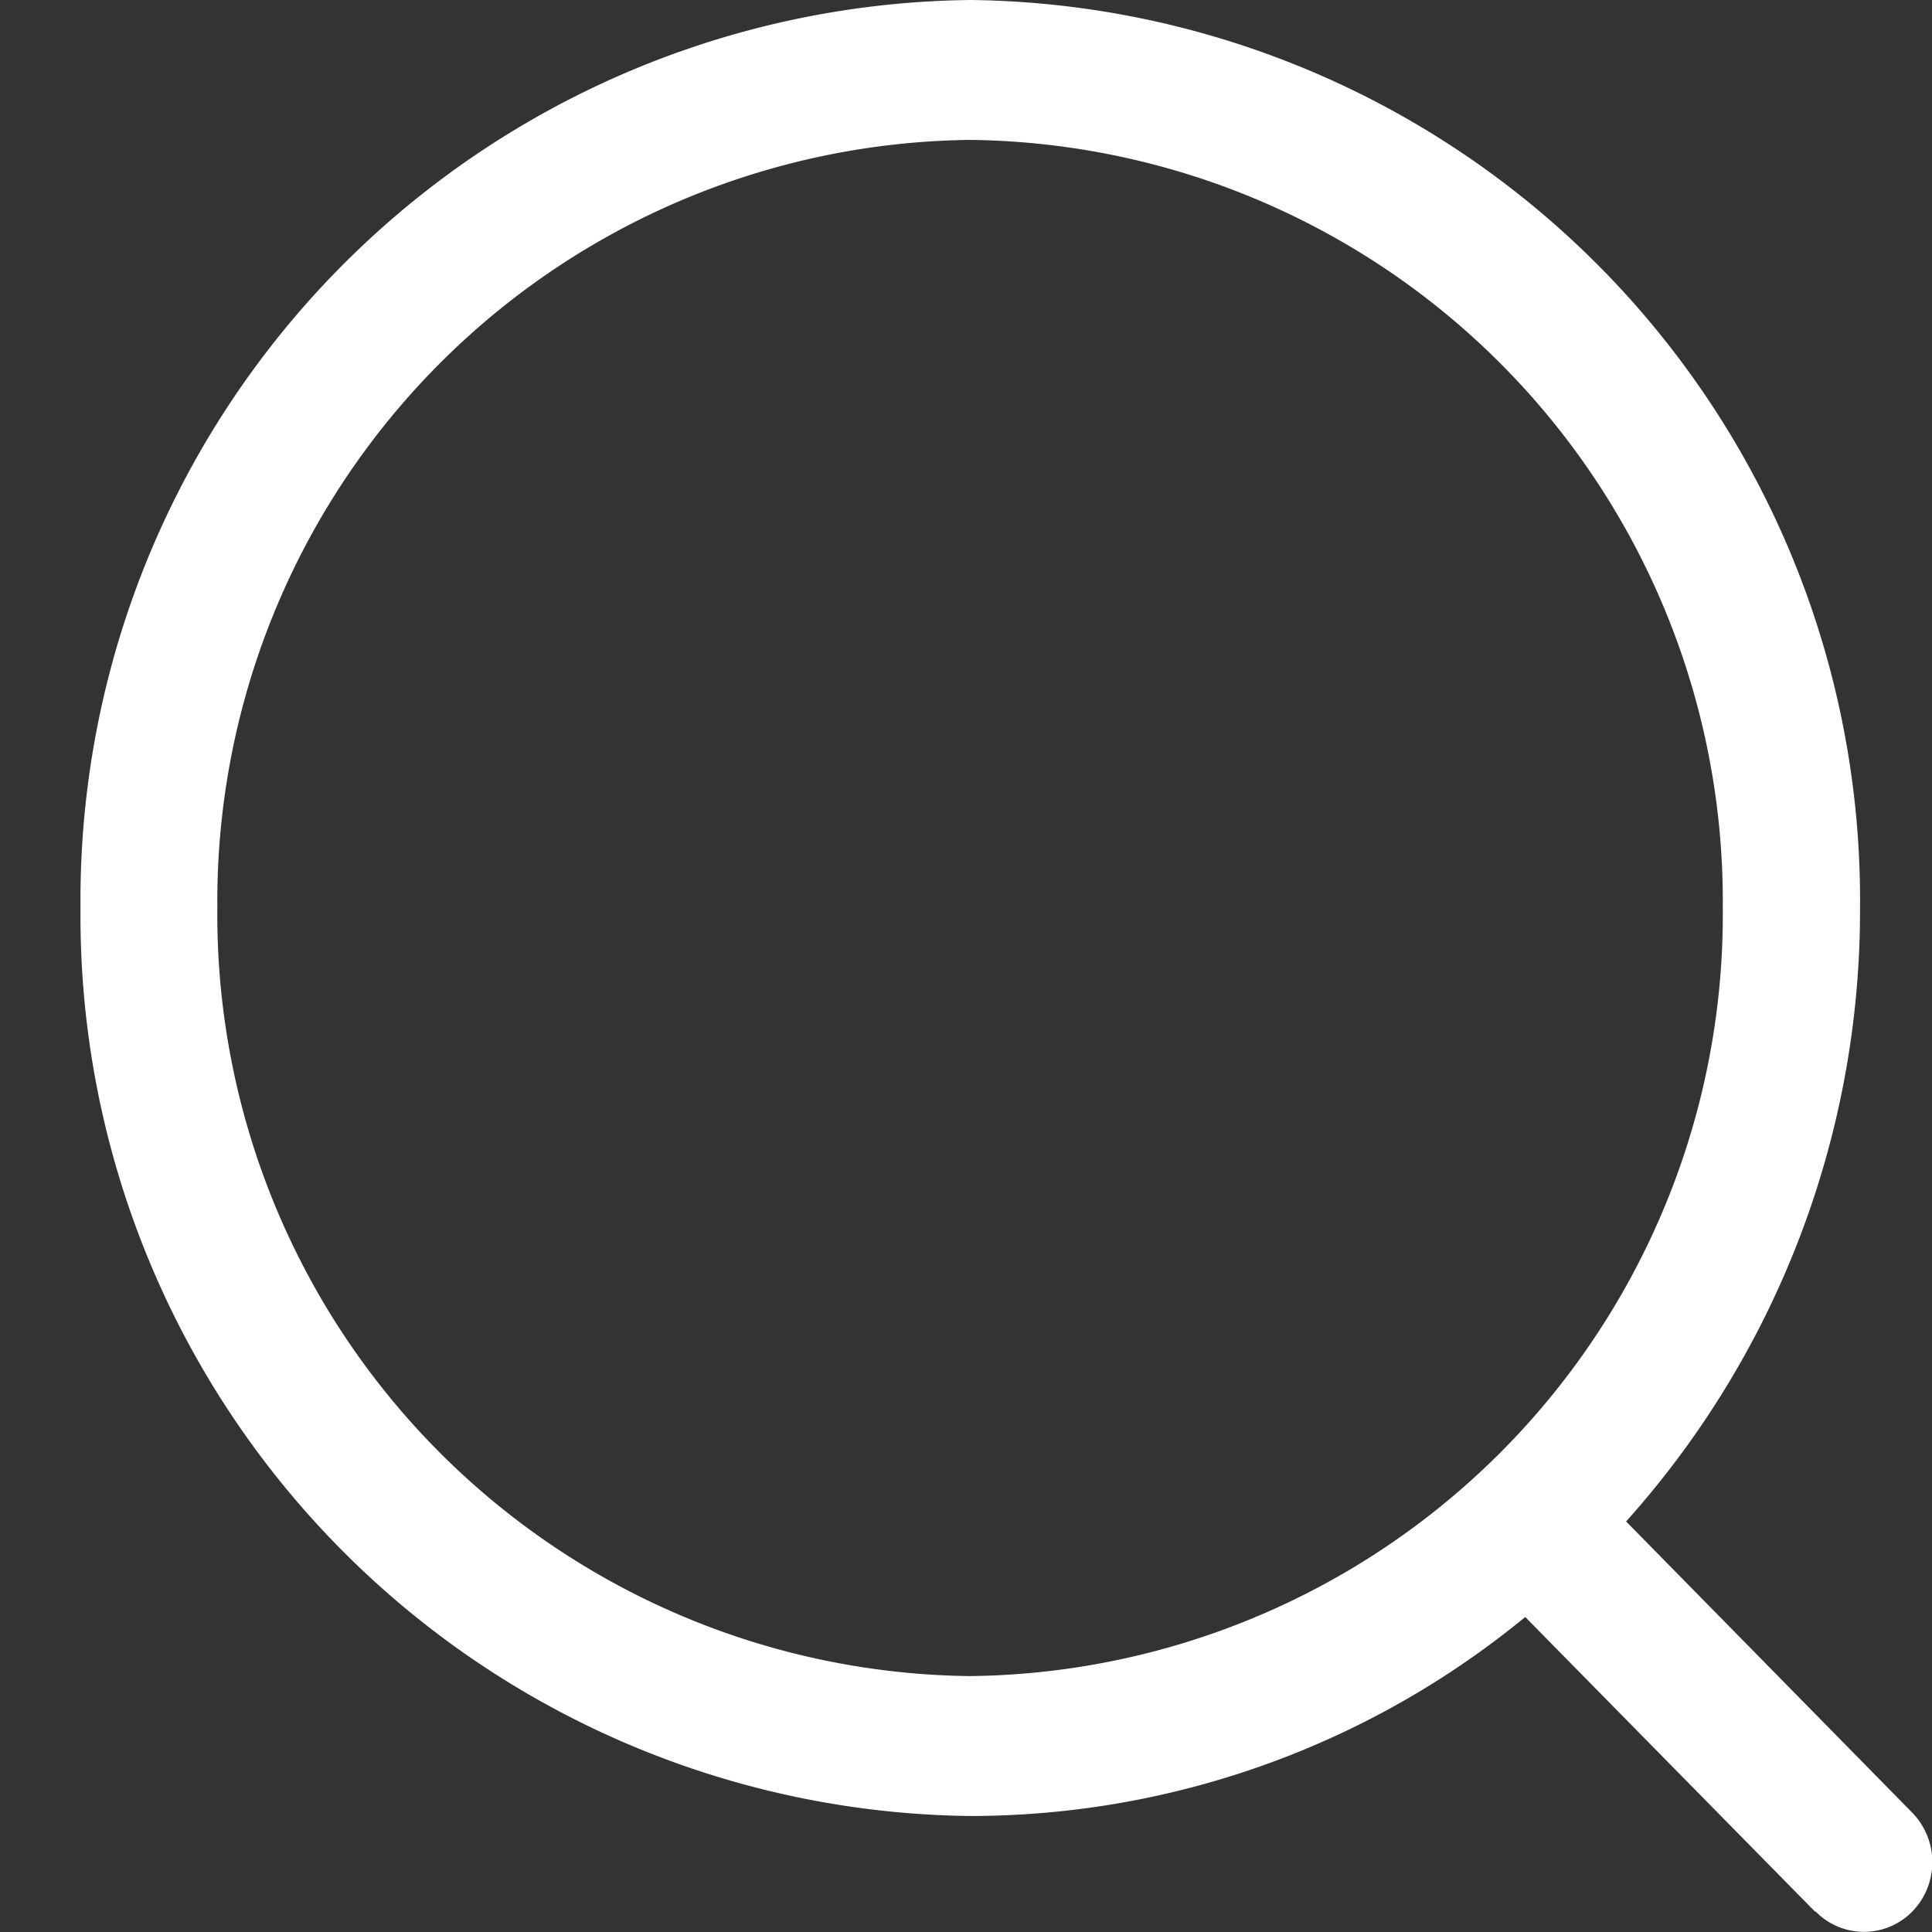 <svg id="ic_search_white" xmlns="http://www.w3.org/2000/svg" width="24" height="24" viewBox="0 0 24 24">
  <rect x="0" y="0" width="24" height="24" fill="#333333" stroke="none"/>
  <rect id="_24_24" data-name="24*24" width="24" height="24" fill="none"/>
  <path id="Combined_Shape" data-name="Combined Shape" d="M21.547,23.747l-3.6-3.66a10.864,10.864,0,0,1-6.9,2.472A11.181,11.181,0,0,1,0,11.279,11.18,11.18,0,0,1,11.053,0,11.18,11.18,0,0,1,22.106,11.279,11.364,11.364,0,0,1,19.2,18.9l3.555,3.618a.881.881,0,0,1,0,1.228.84.84,0,0,1-1.2,0ZM1.7,11.279a9.458,9.458,0,0,0,9.351,9.542,9.458,9.458,0,0,0,9.35-9.542,9.457,9.457,0,0,0-9.35-9.541A9.458,9.458,0,0,0,1.7,11.279Z" transform="translate(1)" fill="#fff"/>
</svg>
